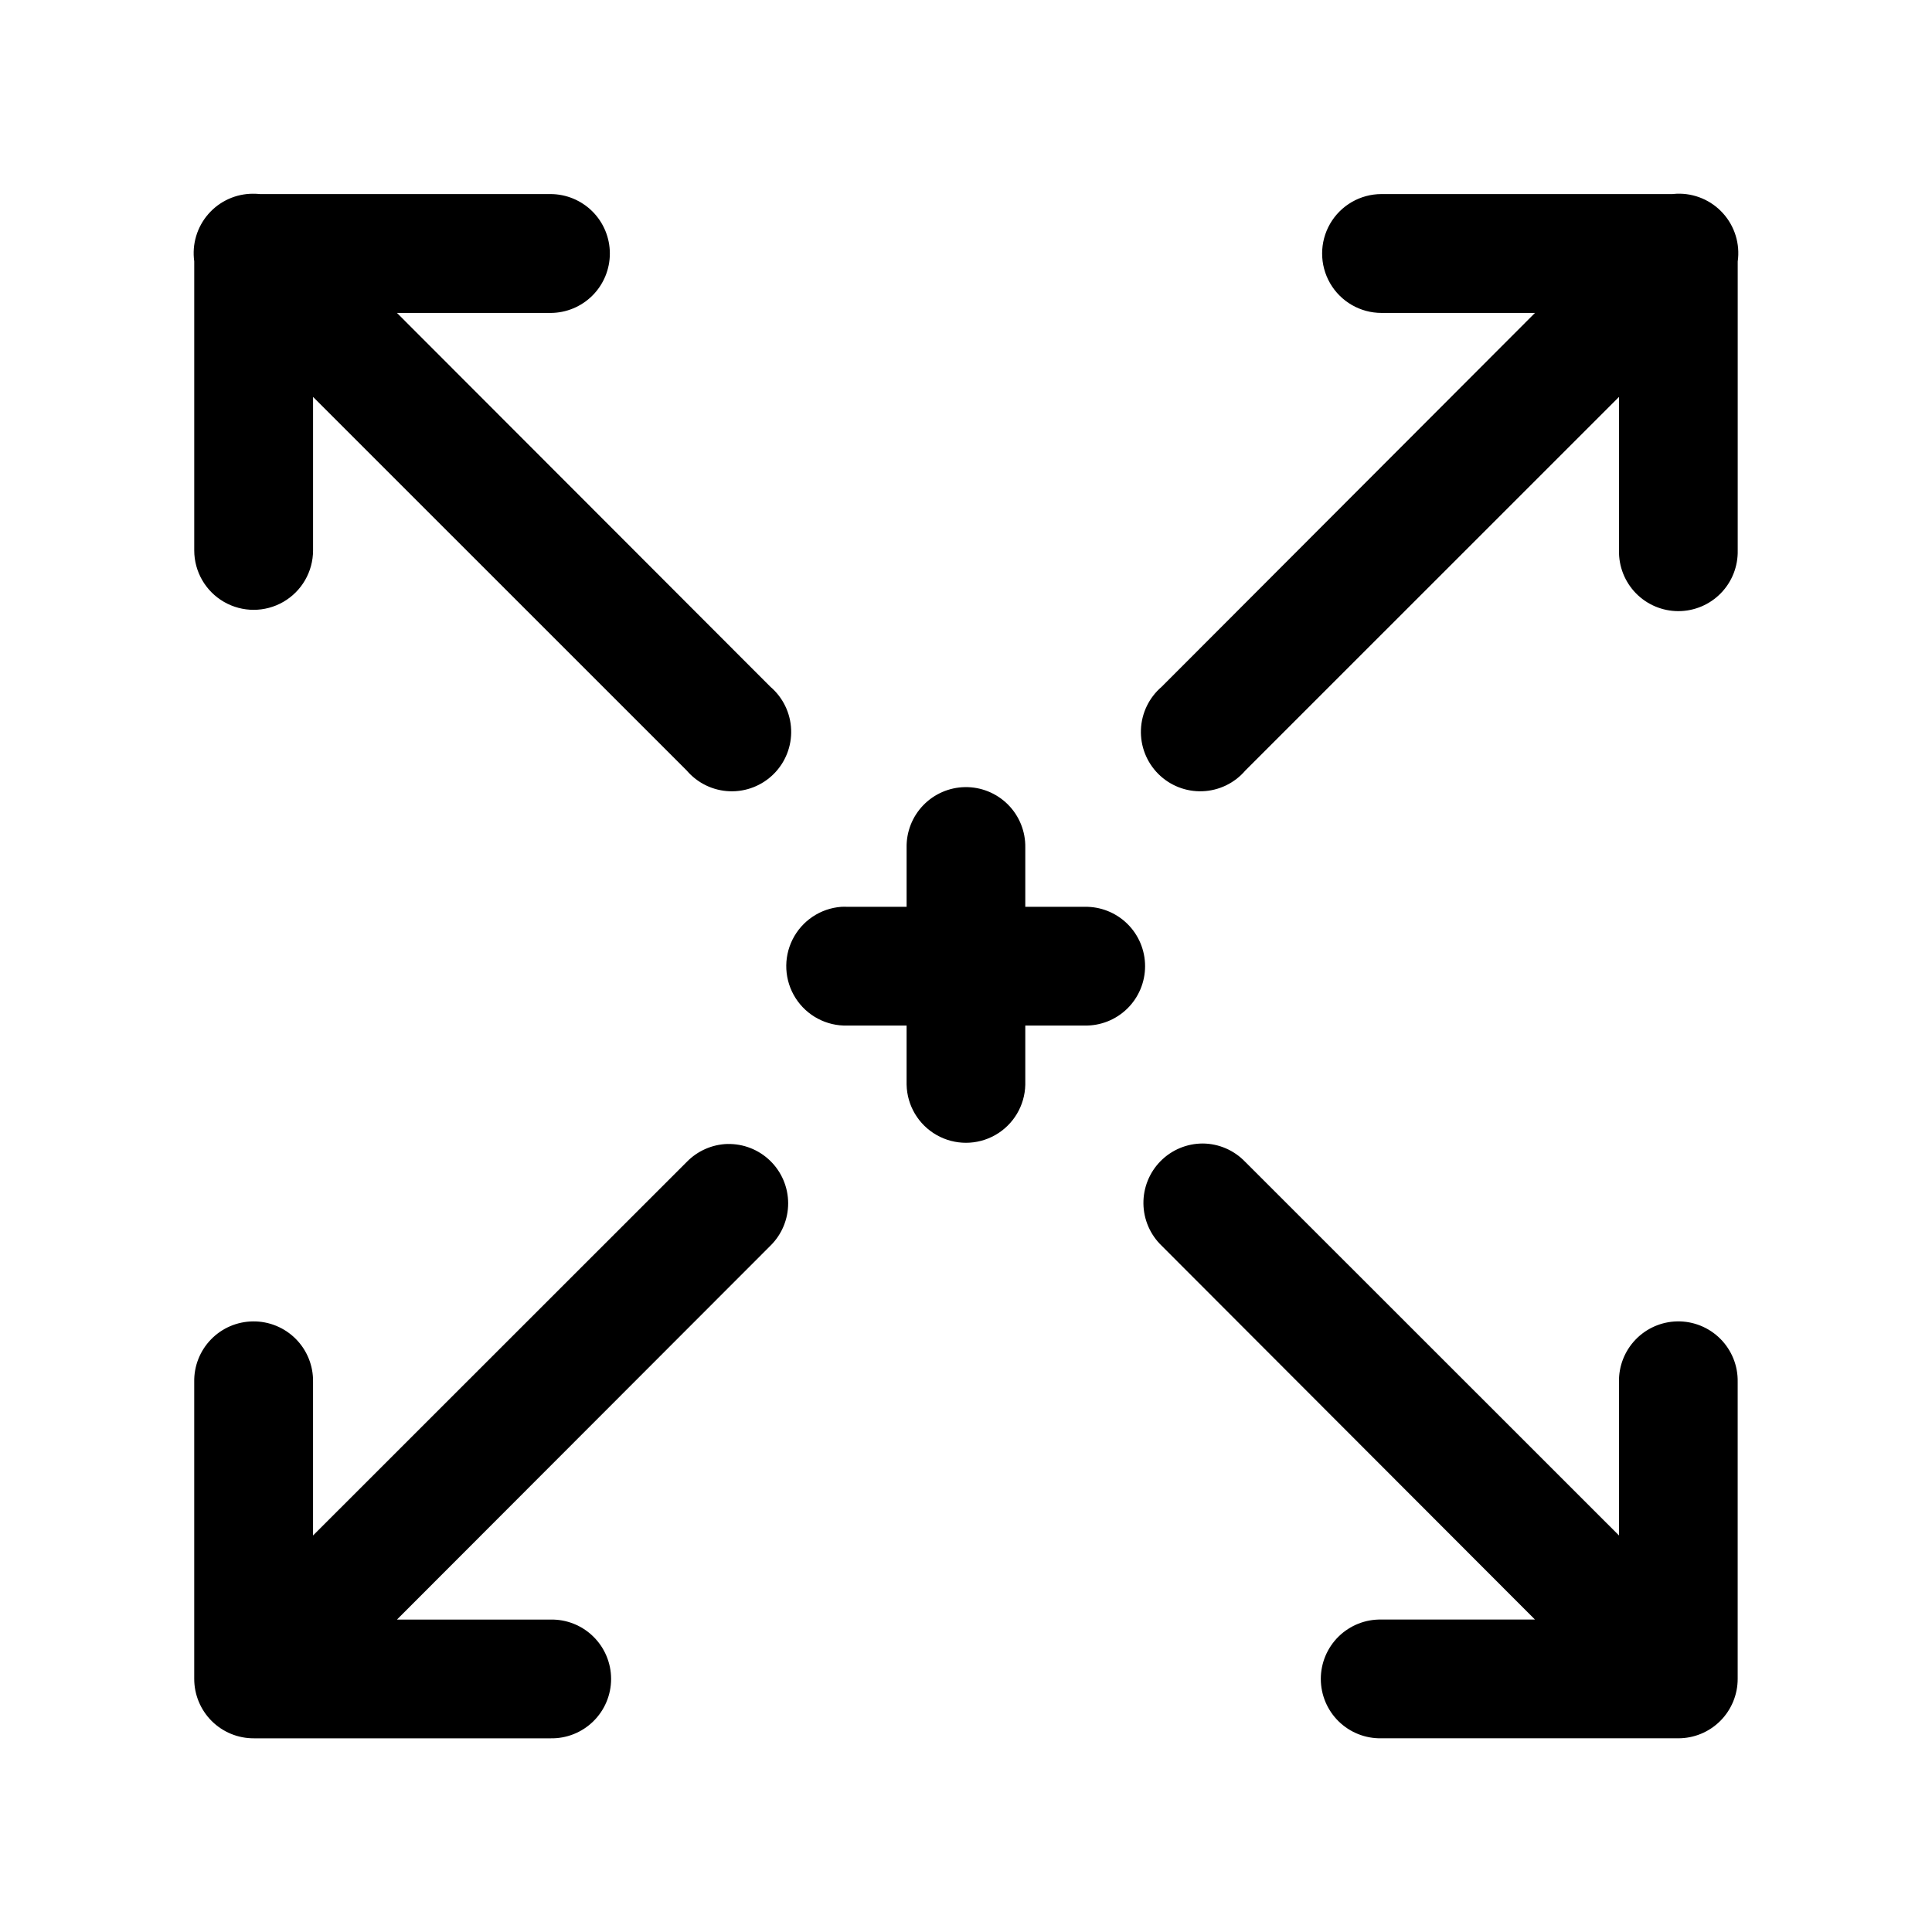<?xml version="1.0" encoding="UTF-8"?>
<!-- Uploaded to: ICON Repo, www.svgrepo.com, Generator: ICON Repo Mixer Tools -->
<svg fill="#000000" width="800px" height="800px" version="1.1" viewBox="144 144 512 512" xmlns="http://www.w3.org/2000/svg">
 <path d="m211.05 195.34c-4.551 0-8.879 1.973-11.863 5.41-2.988 3.434-4.34 7.996-3.711 12.508v76.617c0.004 5.625 3.004 10.82 7.875 13.629 4.871 2.812 10.867 2.812 15.738 0 4.867-2.809 7.871-8.004 7.875-13.629v-40.691l99.035 99.02h-0.004c2.852 3.332 6.961 5.32 11.34 5.488 4.379 0.168 8.629-1.496 11.727-4.598 3.102-3.102 4.766-7.352 4.598-11.734-0.168-4.379-2.156-8.492-5.484-11.344l-98.973-99.082h40.672-0.004c4.176 0 8.184-1.66 11.137-4.613 2.953-2.953 4.609-6.961 4.609-11.137 0-4.18-1.656-8.188-4.609-11.141-2.953-2.953-6.961-4.613-11.137-4.613h-76.977c-0.613-0.062-1.23-0.094-1.844-0.086zm377.3 0c-0.391 0.016-0.777 0.043-1.164 0.09h-77.074c-5.621 0-10.816 3.004-13.629 7.875-2.809 4.875-2.809 10.875 0 15.75 2.812 4.871 8.008 7.875 13.629 7.875h40.672l-98.941 99.082c-3.328 2.852-5.316 6.965-5.484 11.348-0.168 4.379 1.496 8.633 4.594 11.73 3.098 3.102 7.352 4.769 11.73 4.598 4.379-0.168 8.488-2.156 11.336-5.484l99.035-99.02v40.691-0.004c-0.094 4.234 1.523 8.324 4.481 11.352 2.961 3.027 7.016 4.734 11.246 4.734 4.234 0 8.289-1.707 11.246-4.734 2.961-3.027 4.574-7.117 4.484-11.352v-76.582c0.656-4.617-0.766-9.289-3.887-12.754-3.117-3.469-7.613-5.371-12.273-5.195zm-188.64 157.26v-0.004c-4.176 0.074-8.152 1.809-11.051 4.816-2.898 3.008-4.481 7.051-4.398 11.227v15.676h-15.668c-0.543-0.027-1.086-0.027-1.629 0-5.531 0.406-10.441 3.695-12.926 8.656s-2.18 10.863 0.805 15.539c2.984 4.68 8.207 7.441 13.75 7.273h15.664v15.672l0.004 0.004c0.121 5.539 3.144 10.605 7.961 13.34 4.816 2.734 10.715 2.734 15.531 0 4.816-2.734 7.84-7.801 7.961-13.34v-15.672h15.664v-0.004c4.234 0.094 8.324-1.52 11.352-4.481 3.027-2.961 4.731-7.019 4.731-11.254s-1.703-8.293-4.731-11.254c-3.027-2.961-7.117-4.574-11.352-4.481h-15.664v-15.676c0.082-4.273-1.574-8.398-4.594-11.426-3.019-3.023-7.137-4.691-11.41-4.617zm63.031 94.441c-4.203 0-8.234 1.684-11.191 4.68-2.953 2.996-4.586 7.051-4.531 11.258 0.055 4.207 1.789 8.219 4.82 11.137l98.941 99.082h-40.672c-4.231-0.094-8.32 1.523-11.348 4.484-3.023 2.961-4.731 7.016-4.731 11.25 0 4.234 1.707 8.293 4.731 11.254 3.027 2.961 7.117 4.574 11.348 4.481h78.609c4.191 0.02 8.215-1.641 11.18-4.606 2.965-2.969 4.621-6.996 4.606-11.188v-78.648c0.086-4.277-1.578-8.406-4.602-11.434-3.027-3.027-7.152-4.691-11.43-4.609-4.172 0.082-8.141 1.82-11.031 4.828-2.894 3.008-4.473 7.043-4.391 11.215v40.691l-99.031-98.992-0.004 0.004c-2.938-3.094-7.008-4.856-11.273-4.887zm-125.97 0.125v-0.004c-4.074 0.133-7.941 1.84-10.781 4.766l-99.031 98.992v-40.691c0.082-4.258-1.562-8.367-4.562-11.391-3-3.023-7.094-4.703-11.352-4.652-4.199 0.039-8.207 1.758-11.129 4.773-2.926 3.012-4.527 7.07-4.445 11.27v78.645c-0.016 4.199 1.648 8.23 4.617 11.199 2.973 2.969 7.004 4.621 11.203 4.598h78.574c4.234 0.094 8.324-1.523 11.348-4.484 3.027-2.961 4.734-7.016 4.734-11.25s-1.707-8.289-4.734-11.25c-3.023-2.965-7.113-4.578-11.348-4.484h-40.668l98.973-99.082c3.016-2.969 4.707-7.027 4.699-11.258s-1.723-8.281-4.75-11.234-7.117-4.562-11.348-4.461z"/>
</svg>